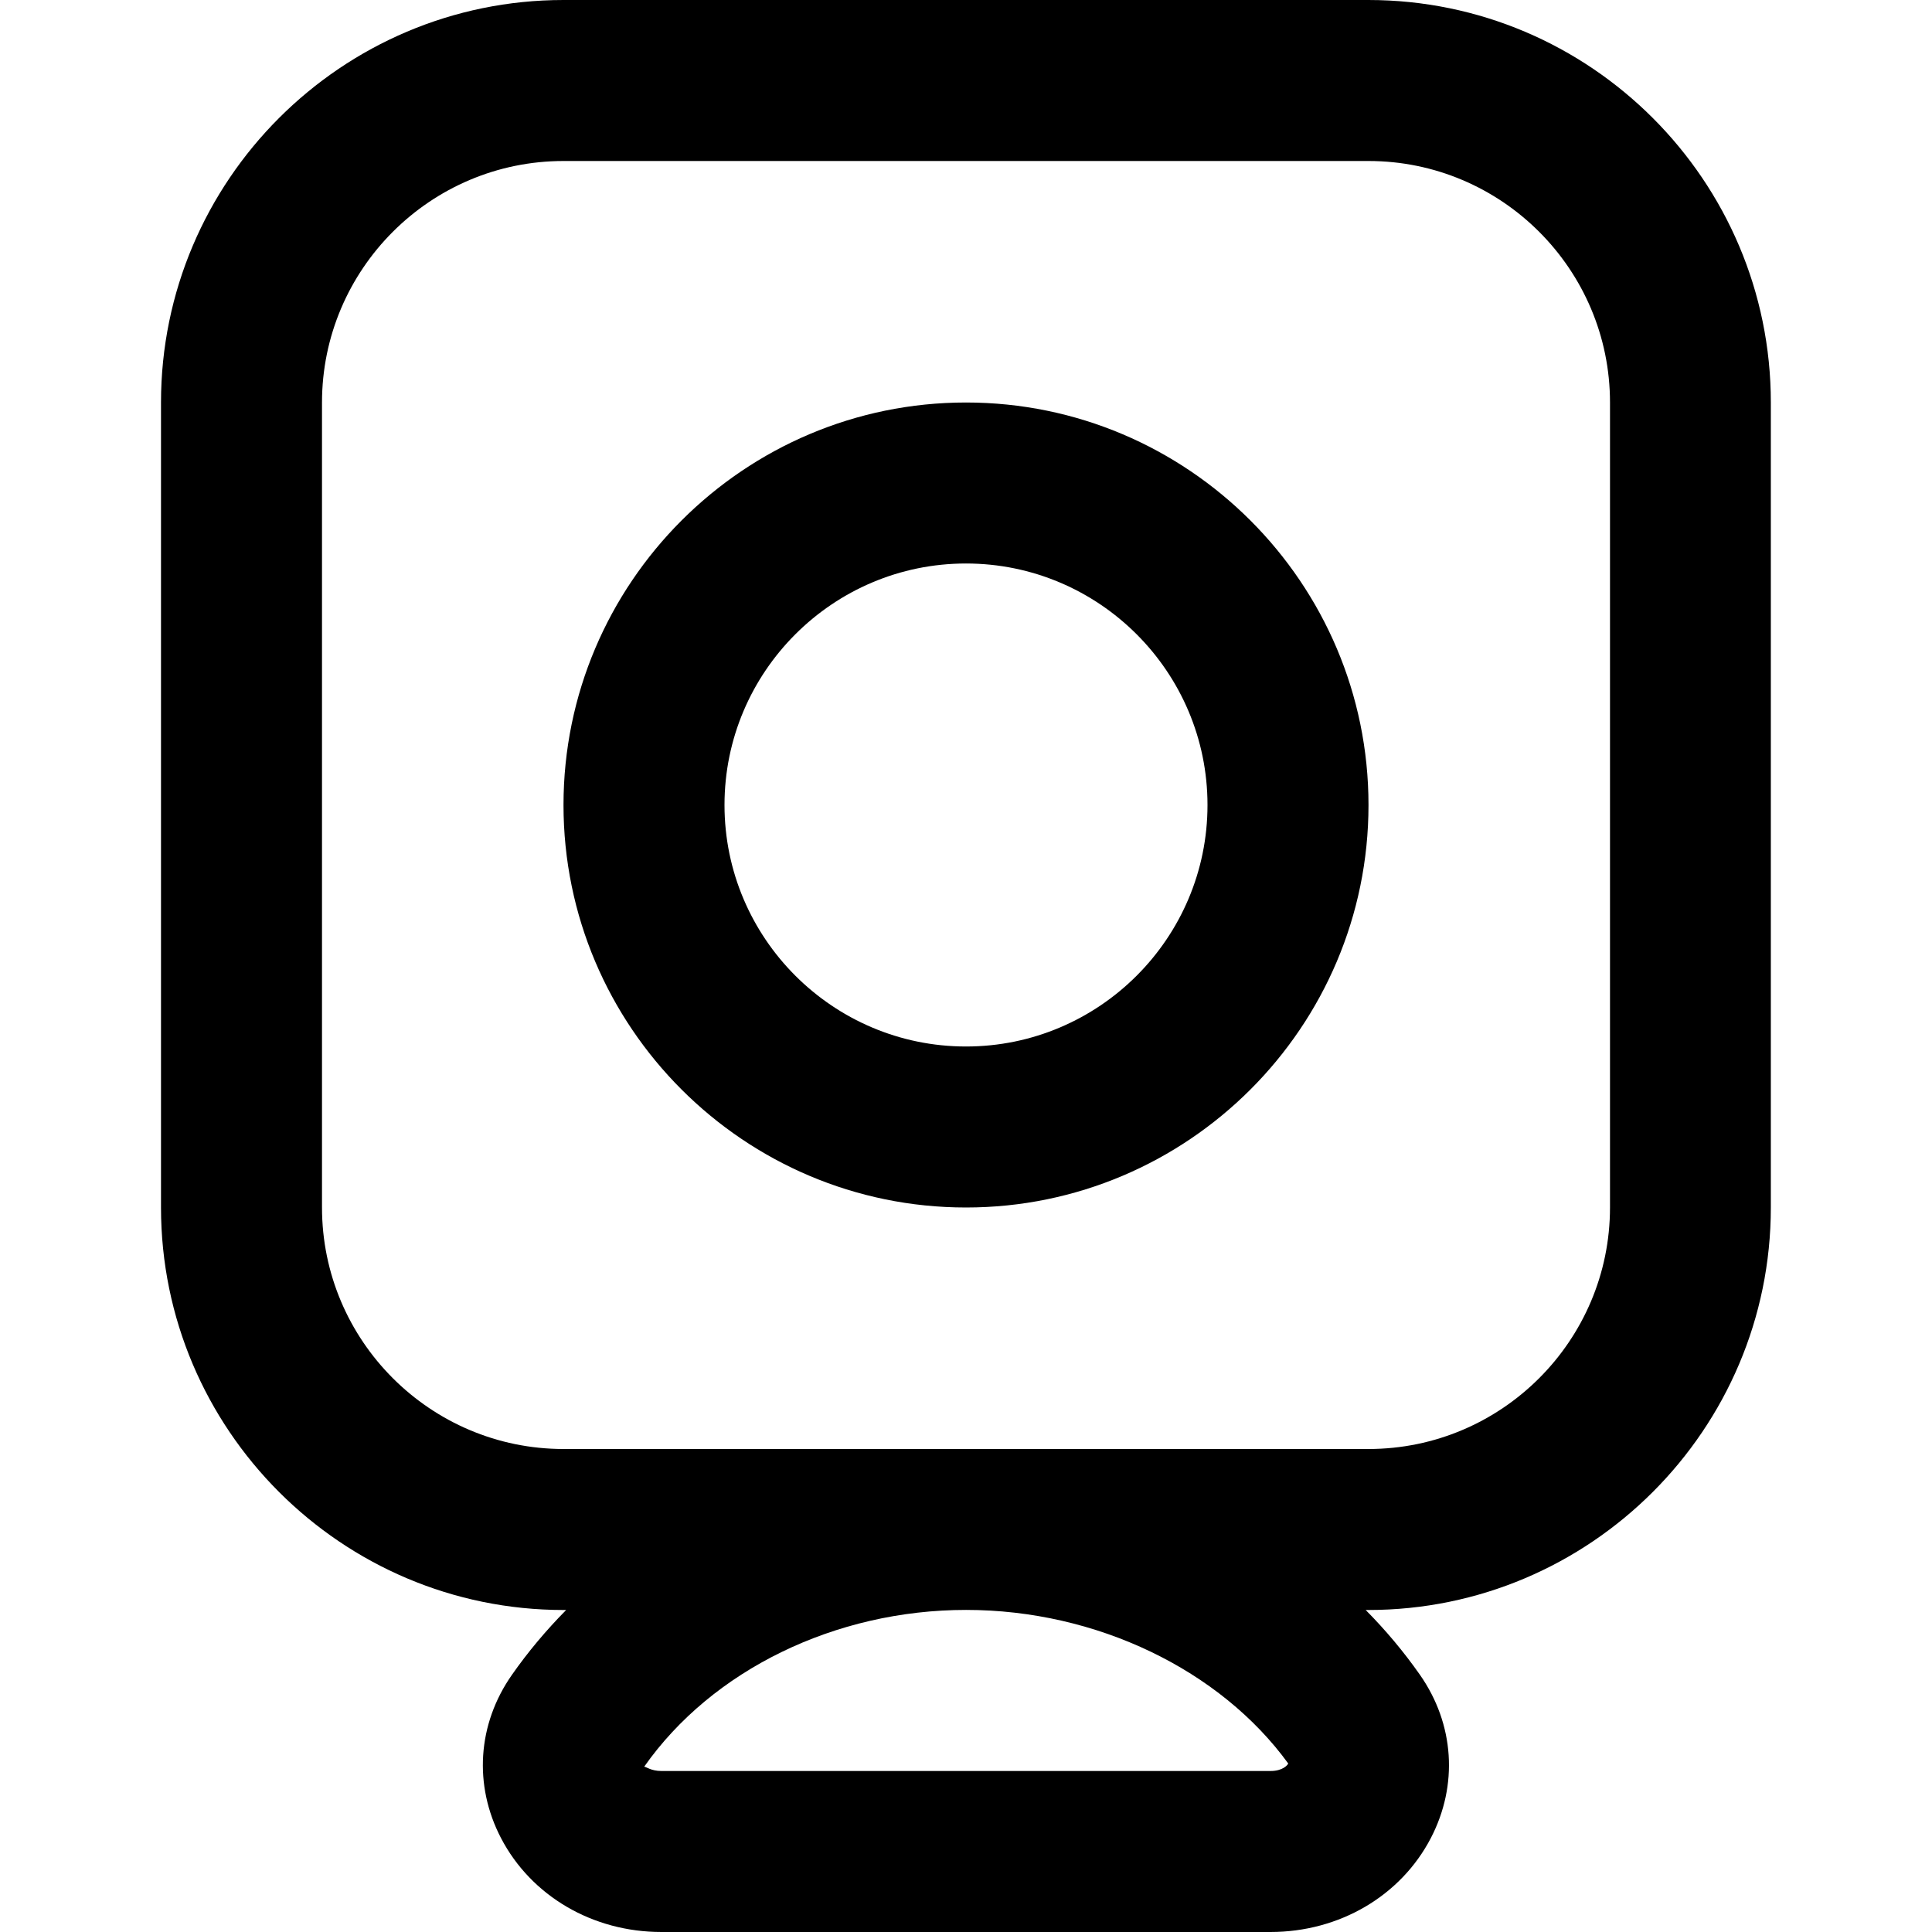 <?xml version="1.0" encoding="UTF-8"?> <svg xmlns="http://www.w3.org/2000/svg" id="Layer_1" data-name="Layer 1" viewBox="0 0 24 24" width="512" height="512"><path d="m17,0H7C4.243,0,2,2.243,2,5v10c0,2.757,2.243,5,5,5h.033c-.246.249-.472.517-.674.806-.428.611-.478,1.37-.135,2.028.375.719,1.138,1.166,1.991,1.166h7.568c.854,0,1.617-.447,1.991-1.166.343-.659.293-1.417-.135-2.029-.202-.288-.428-.557-.674-.805h.033c2.757,0,5-2.243,5-5V5c0-2.757-2.243-5-5-5Zm-.998,21.908c-.007.018-.068.092-.218.092h-7.568c-.127,0-.191-.053-.211-.053-.001,0-.002,0-.003,0,.844-1.202,2.375-1.948,3.999-1.948s3.159.748,4.002,1.908Zm3.998-6.908c0,1.654-1.346,3-3,3H7c-1.654,0-3-1.346-3-3V5c0-1.654,1.346-3,3-3h10c1.654,0,3,1.346,3,3v10ZM12,5c-2.757,0-5,2.243-5,5s2.243,5,5,5,5-2.243,5-5-2.243-5-5-5Zm0,8c-1.654,0-3-1.346-3-3s1.346-3,3-3,3,1.346,3,3-1.346,3-3,3Z"></path></svg> 